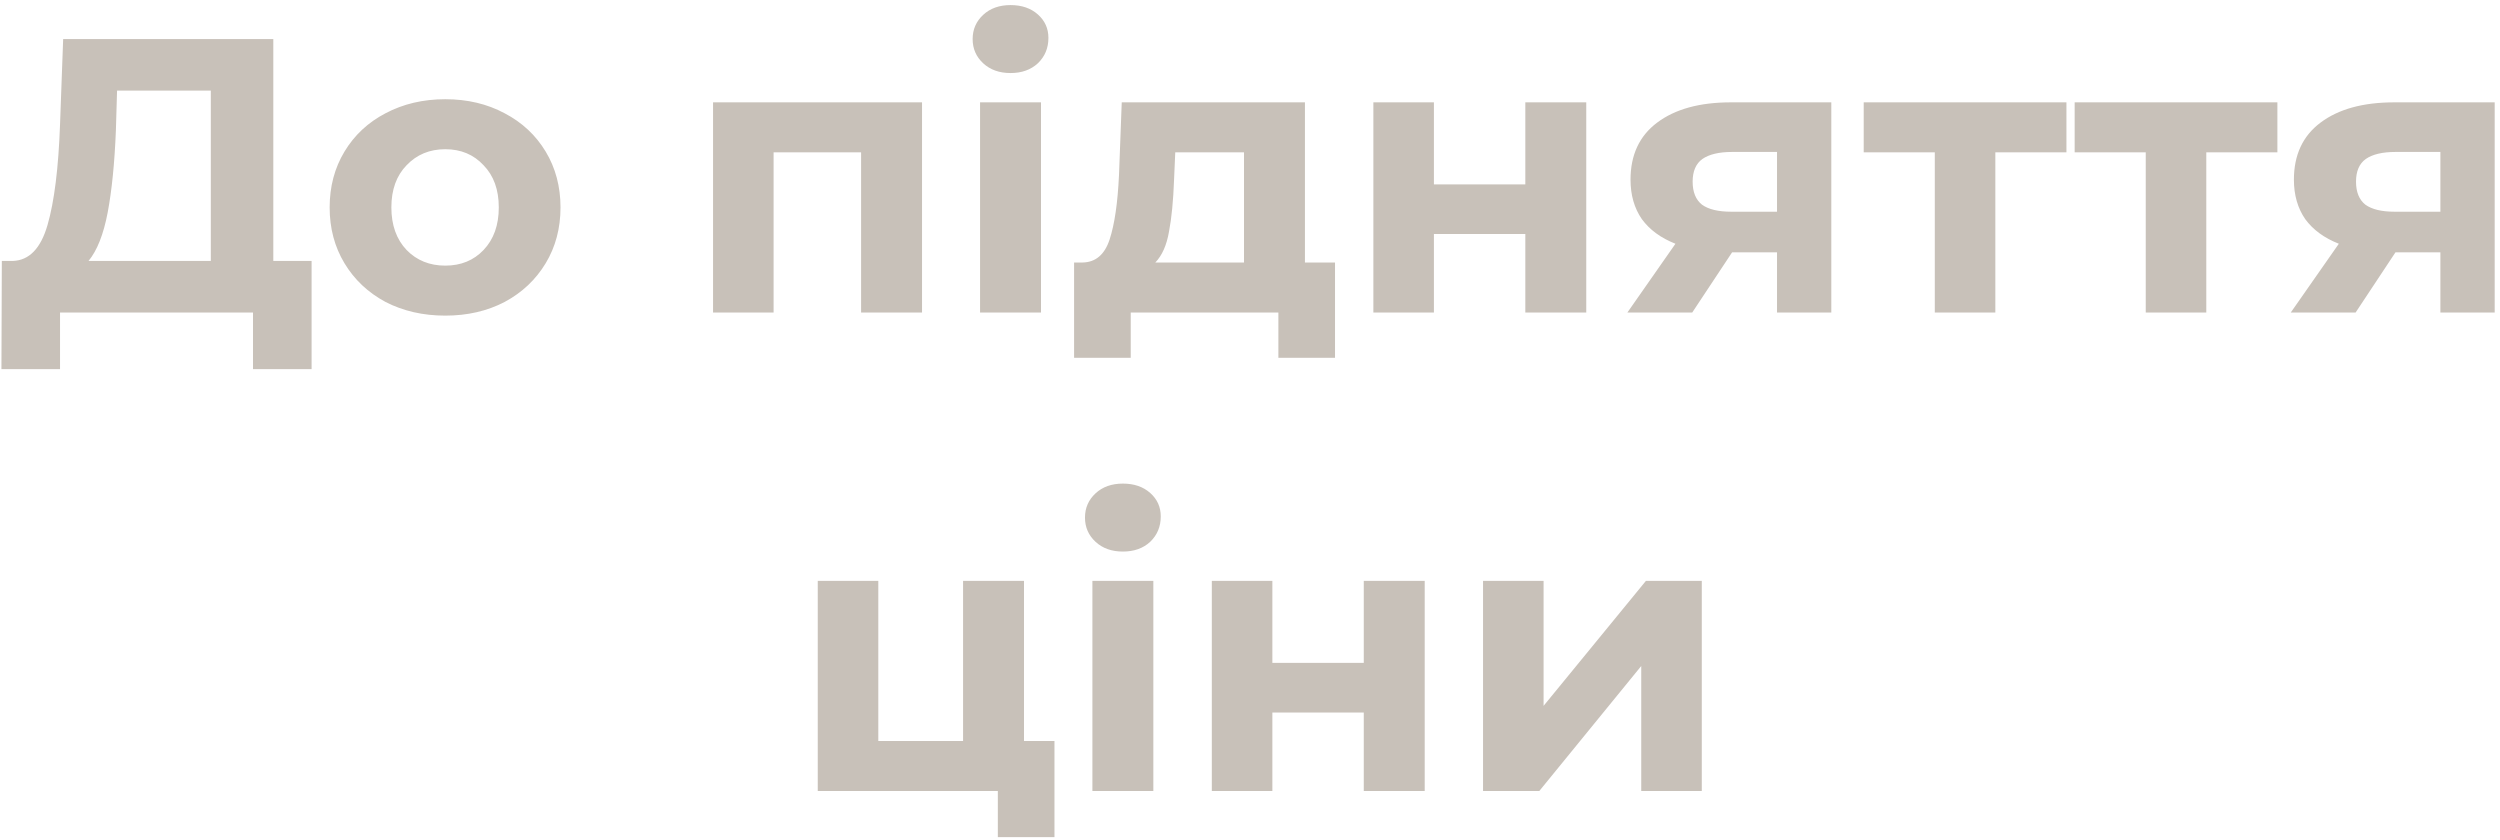 <?xml version="1.0" encoding="UTF-8"?> <svg xmlns="http://www.w3.org/2000/svg" width="256" height="86" viewBox="0 0 256 86" fill="none"> <path d="M31.907 26.72V37.8H25.907V32H6.147V37.8H0.147L0.187 26.72H1.307C2.987 26.667 4.174 25.44 4.867 23.04C5.56 20.64 5.987 17.213 6.147 12.76L6.467 4H27.987V26.72H31.907ZM11.867 13.36C11.733 16.693 11.454 19.493 11.027 21.76C10.6 24 9.947 25.653 9.067 26.72H21.587V9.28H11.987L11.867 13.36ZM45.596 32.32C43.329 32.32 41.289 31.853 39.476 30.92C37.689 29.96 36.289 28.64 35.276 26.96C34.262 25.28 33.756 23.373 33.756 21.24C33.756 19.107 34.262 17.2 35.276 15.52C36.289 13.84 37.689 12.533 39.476 11.6C41.289 10.64 43.329 10.16 45.596 10.16C47.862 10.16 49.889 10.64 51.676 11.6C53.462 12.533 54.862 13.84 55.876 15.52C56.889 17.2 57.396 19.107 57.396 21.24C57.396 23.373 56.889 25.28 55.876 26.96C54.862 28.64 53.462 29.96 51.676 30.92C49.889 31.853 47.862 32.32 45.596 32.32ZM45.596 27.2C47.196 27.2 48.502 26.667 49.516 25.6C50.556 24.507 51.076 23.053 51.076 21.24C51.076 19.427 50.556 17.987 49.516 16.92C48.502 15.827 47.196 15.28 45.596 15.28C43.996 15.28 42.676 15.827 41.636 16.92C40.596 17.987 40.076 19.427 40.076 21.24C40.076 23.053 40.596 24.507 41.636 25.6C42.676 26.667 43.996 27.2 45.596 27.2ZM94.416 10.48V32H88.176V15.6H79.216V32H73.016V10.48H94.416ZM100.358 10.48H106.598V32H100.358V10.48ZM103.478 7.48C102.332 7.48 101.398 7.147 100.678 6.48C99.958 5.813 99.598 4.987 99.598 4C99.598 3.013 99.958 2.187 100.678 1.52C101.398 0.853 102.332 0.52 103.478 0.52C104.625 0.52 105.558 0.84 106.278 1.48C106.998 2.12 107.358 2.92 107.358 3.88C107.358 4.92 106.998 5.787 106.278 6.48C105.558 7.147 104.625 7.48 103.478 7.48ZM136.706 26.88V36.64H130.906V32H115.786V36.64H109.986V26.88H110.866C112.199 26.853 113.119 26.067 113.626 24.52C114.133 22.973 114.453 20.773 114.586 17.92L114.866 10.48H133.626V26.88H136.706ZM120.226 18.36C120.146 20.547 119.973 22.333 119.706 23.72C119.466 25.107 118.999 26.16 118.306 26.88H127.386V15.6H120.346L120.226 18.36ZM140.633 10.48H146.833V18.88H156.193V10.48H162.433V32H156.193V23.96H146.833V32H140.633V10.48ZM187.526 10.48V32H181.966V25.84H177.366L173.286 32H166.646L171.566 24.96C170.073 24.373 168.926 23.533 168.126 22.44C167.353 21.32 166.966 19.973 166.966 18.4C166.966 15.867 167.873 13.92 169.686 12.56C171.526 11.173 174.046 10.48 177.246 10.48H187.526ZM177.366 15.56C176.033 15.56 175.02 15.8 174.326 16.28C173.66 16.76 173.326 17.533 173.326 18.6C173.326 19.667 173.646 20.453 174.286 20.96C174.953 21.44 175.953 21.68 177.286 21.68H181.966V15.56H177.366ZM211.603 15.6H204.323V32H198.123V15.6H190.843V10.48H211.603V15.6ZM233.205 15.6H225.925V32H219.725V15.6H212.445V10.48H233.205V15.6ZM255.456 10.48V32H249.896V25.84H245.296L241.216 32H234.576L239.496 24.96C238.003 24.373 236.856 23.533 236.056 22.44C235.283 21.32 234.896 19.973 234.896 18.4C234.896 15.867 235.803 13.92 237.616 12.56C239.456 11.173 241.976 10.48 245.176 10.48H255.456ZM245.296 15.56C243.963 15.56 242.949 15.8 242.256 16.28C241.589 16.76 241.256 17.533 241.256 18.6C241.256 19.667 241.576 20.453 242.216 20.96C242.883 21.44 243.883 21.68 245.216 21.68H249.896V15.56H245.296ZM107.978 75.88V85.72H102.178V81H83.738V59.48H89.938V75.88H98.618V59.48H104.858V75.88H107.978ZM111.862 59.48H118.102V81H111.862V59.48ZM114.982 56.48C113.836 56.48 112.902 56.147 112.182 55.48C111.462 54.813 111.102 53.987 111.102 53C111.102 52.013 111.462 51.187 112.182 50.52C112.902 49.853 113.836 49.52 114.982 49.52C116.129 49.52 117.062 49.84 117.782 50.48C118.502 51.12 118.862 51.92 118.862 52.88C118.862 53.92 118.502 54.787 117.782 55.48C117.062 56.147 116.129 56.48 114.982 56.48ZM124.09 59.48H130.29V67.88H139.65V59.48H145.89V81H139.65V72.96H130.29V81H124.09V59.48ZM151.863 59.48H158.063V72.28L168.543 59.48H174.263V81H168.063V68.2L157.623 81H151.863V59.48Z" fill="#C8C1B9"></path> </svg> 